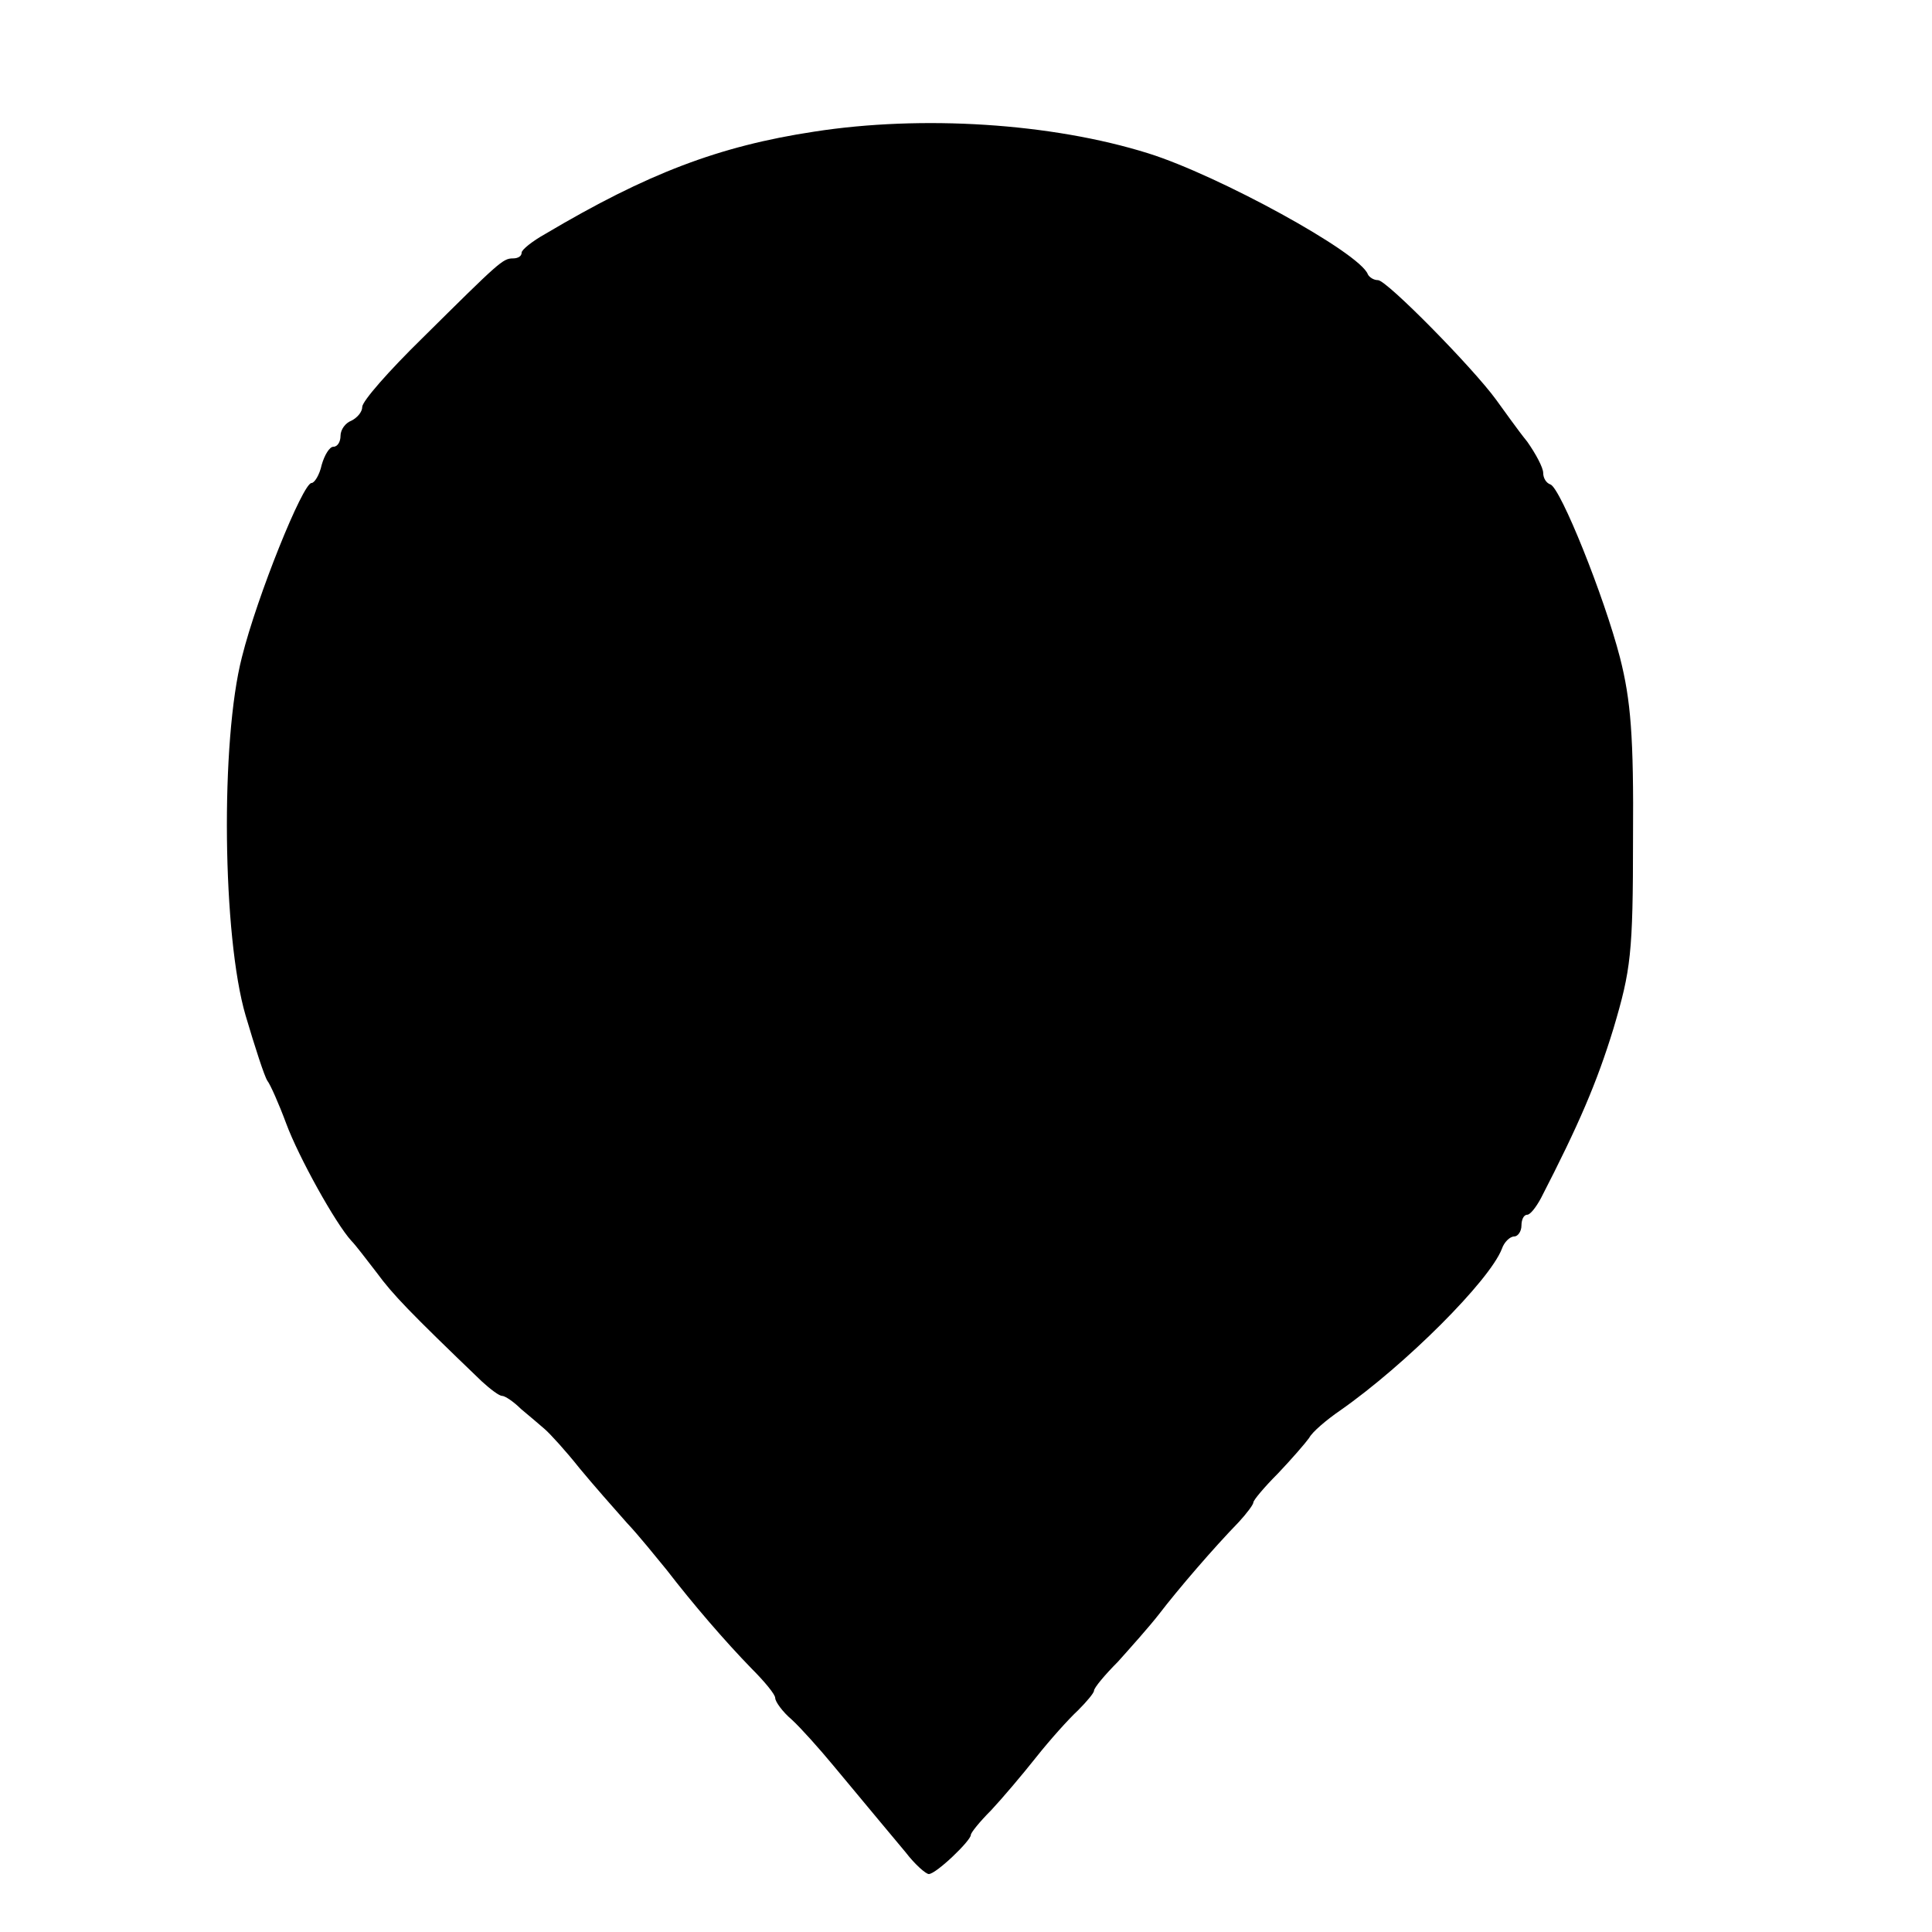 <?xml version="1.0" standalone="no"?>
<!DOCTYPE svg PUBLIC "-//W3C//DTD SVG 20010904//EN"
 "http://www.w3.org/TR/2001/REC-SVG-20010904/DTD/svg10.dtd">
<svg version="1.0" xmlns="http://www.w3.org/2000/svg"
 width="16pt" height="16pt" viewBox="0 0 16 16"
 preserveAspectRatio="xMidYMid meet">
<g transform="translate(0,16) scale(0.006,-0.006)"
fill="#000000" stroke="none">
<path d="M1124 2485 c-132 -20 -231 -58 -371 -141 -18 -10 -33 -22 -33 -26 0
-5 -5 -8 -12 -8 -14 0 -19 -5 -125 -110 -46 -45 -83 -87 -83 -95 0 -7 -7 -15
-15 -19 -8 -3 -15 -12 -15 -21 0 -8 -4 -15 -10 -15 -5 0 -12 -11 -16 -25 -3
-14 -10 -25 -14 -25 -12 0 -75 -156 -96 -240 -30 -116 -27 -386 5 -495 13 -44
26 -84 30 -90 4 -5 16 -32 26 -59 17 -46 68 -138 90 -162 6 -6 21 -26 35 -44
22 -30 45 -54 145 -150 12 -11 24 -20 28 -20 4 0 16 -8 26 -18 11 -9 26 -22
33 -28 7 -6 29 -30 48 -54 19 -23 49 -57 65 -75 17 -18 41 -48 55 -65 37 -48
81 -99 117 -136 18 -18 33 -36 33 -41 0 -5 10 -19 23 -30 12 -11 38 -40 57
-63 64 -77 75 -90 100 -120 13 -17 28 -30 32 -30 10 0 58 46 58 54 0 3 12 18
28 34 15 16 43 49 62 73 19 24 45 53 58 65 12 12 22 24 22 27 0 4 15 22 33 40
17 19 43 48 57 66 26 34 75 91 110 127 11 12 20 24 20 27 0 3 15 21 34 40 19
20 38 42 43 49 4 8 24 25 43 38 90 63 206 179 223 223 3 9 11 17 17 17 5 0 10
7 10 15 0 8 3 15 8 15 4 0 12 10 19 23 52 101 77 159 100 234 24 81 27 103 27
263 1 140 -3 190 -18 249 -22 85 -82 234 -96 239 -6 2 -10 9 -10 16 0 7 -10
26 -22 43 -13 16 -32 43 -43 58 -32 44 -151 165 -163 165 -6 0 -12 4 -14 8
-11 30 -207 137 -303 167 -134 42 -313 53 -461 30z"/>
</g>
</svg>
